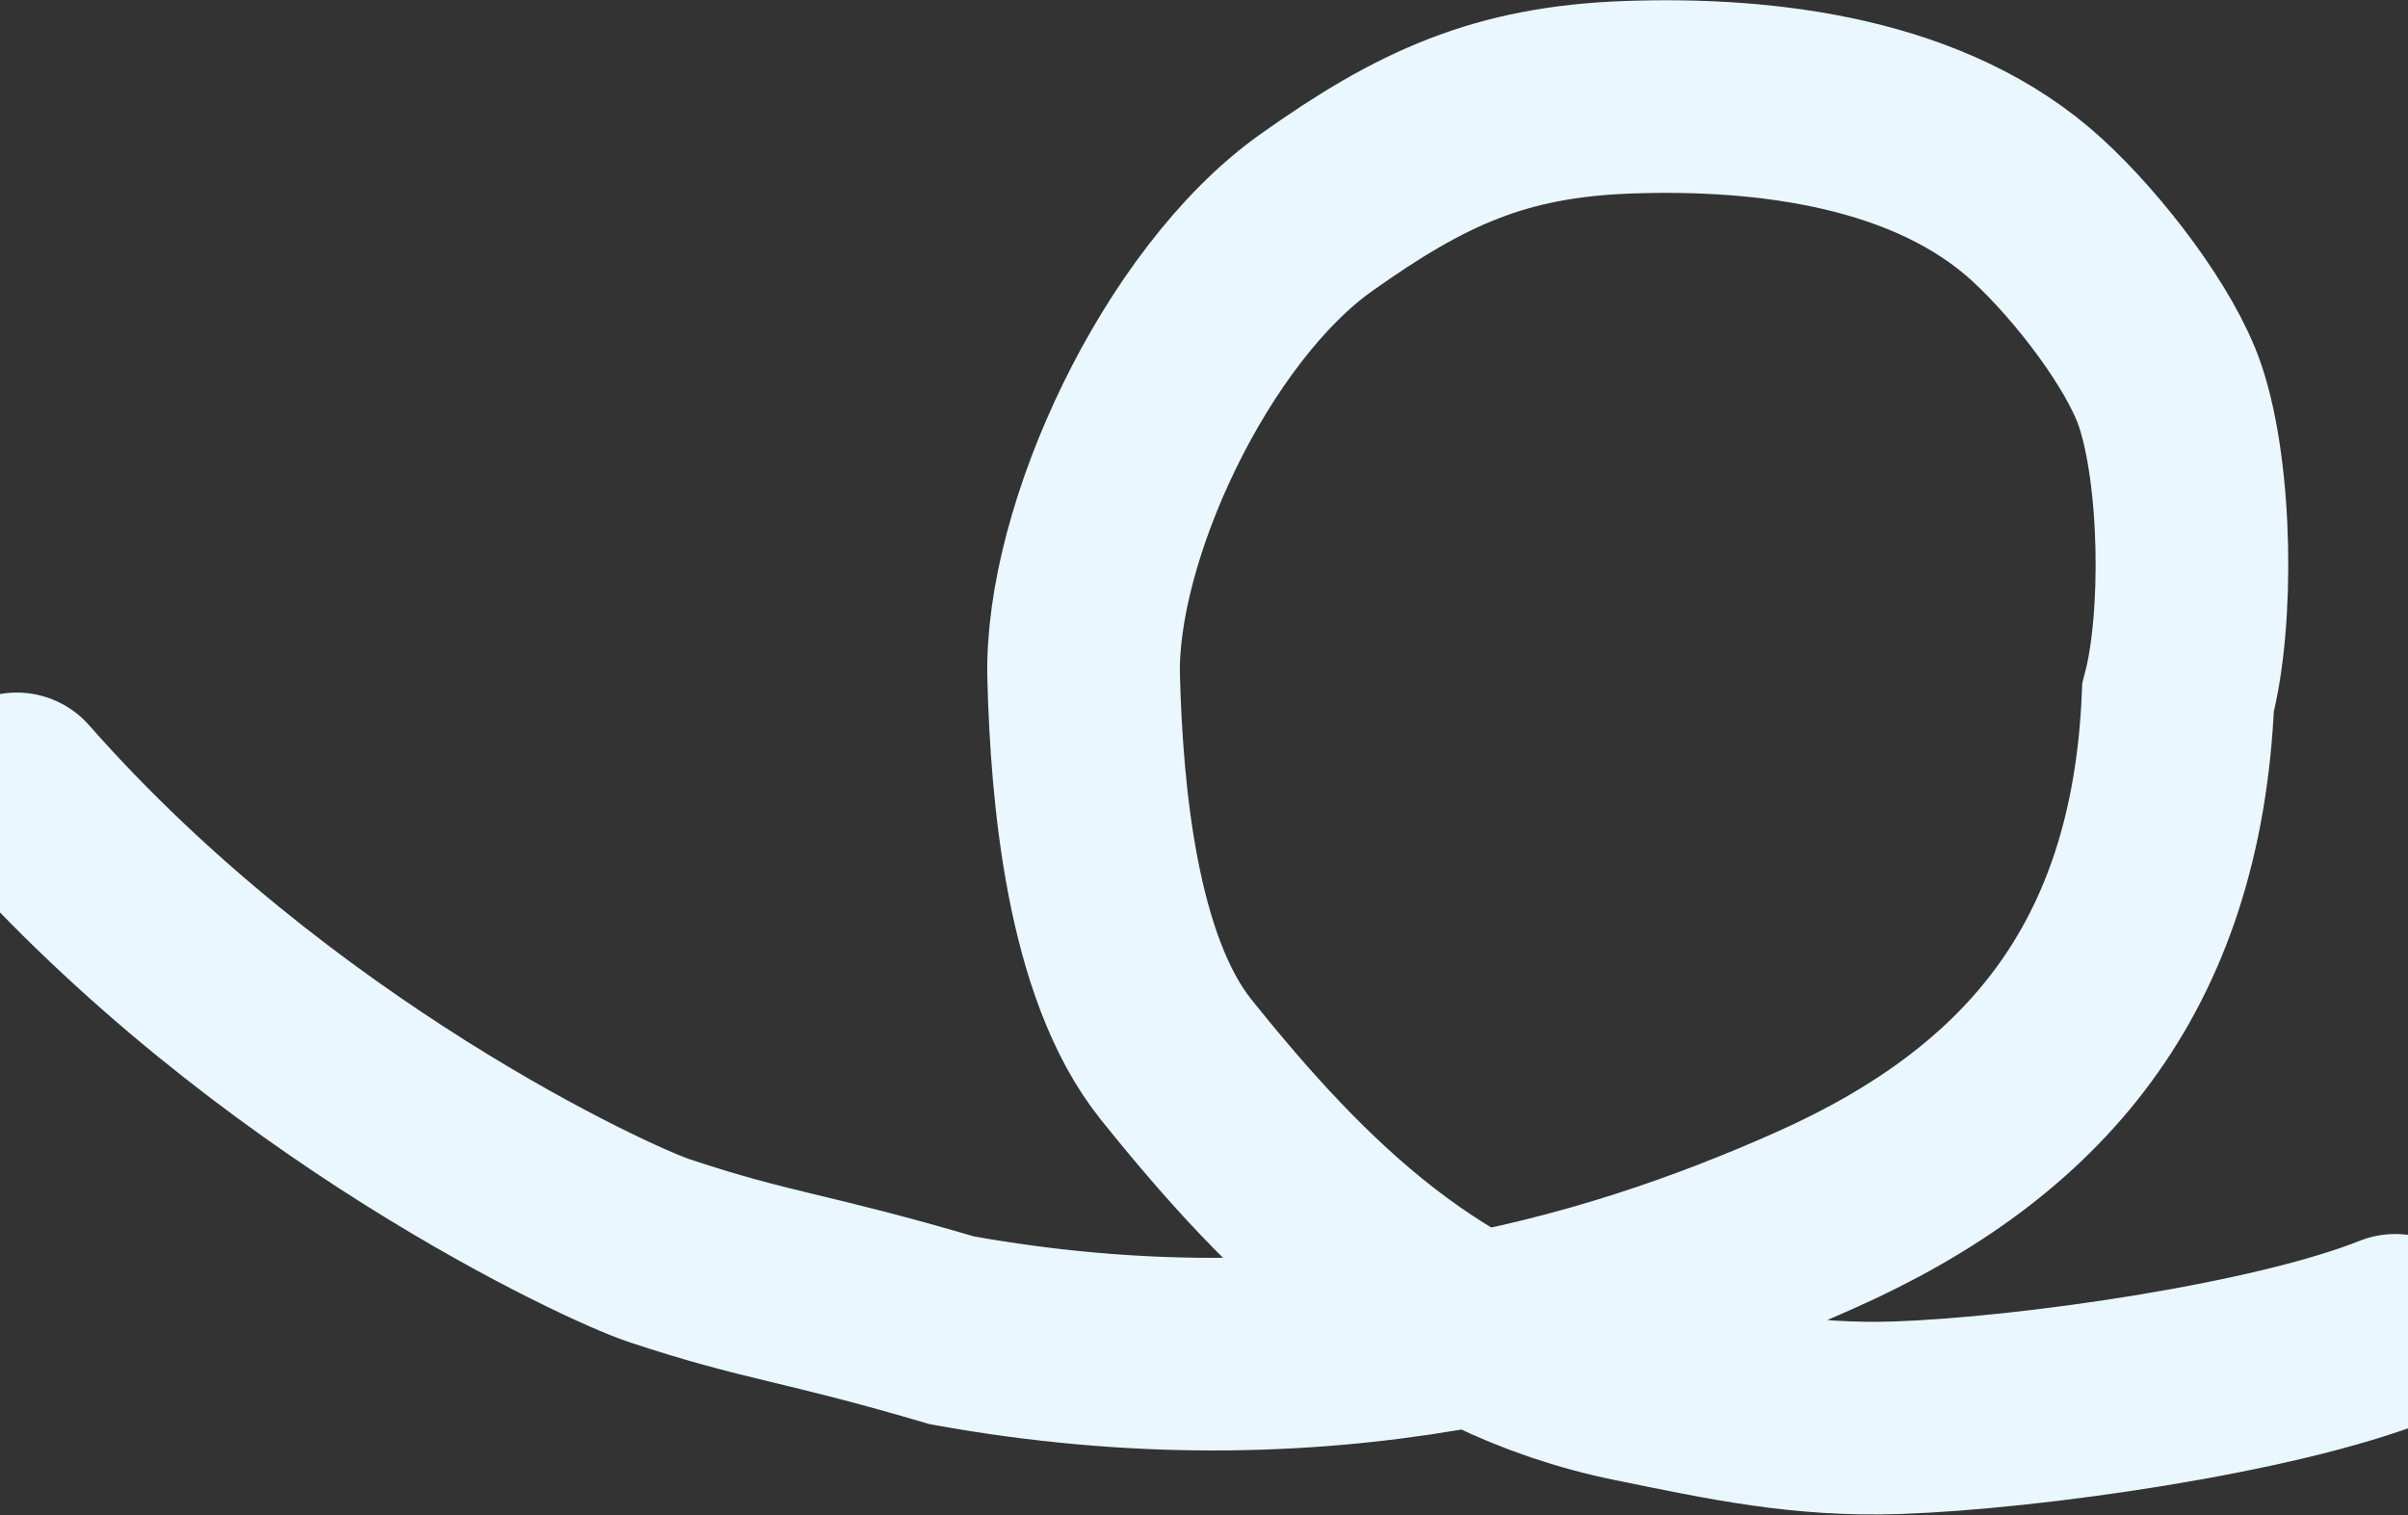 <svg xmlns="http://www.w3.org/2000/svg" width="375" height="236" fill="none"><rect width="100%" height="100%" fill="#333333" stroke="none"/><path stroke="#EAF7FF" stroke-linecap="round" stroke-width="30" d="M2.617 122.862c39.976 45.39 92.182 69.298 99.982 71.892 17.216 5.726 22.278 5.55 45.656 12.436 57.332 10.342 102.075-2.742 134.436-17.154 33.708-15.012 54.693-38.88 56.5-81.396 3.204-12.095 2.899-34.824-1.246-47.068-2.988-8.83-12.541-21.392-20.653-28.845-16.559-15.214-42.134-18.336-63.656-17.584-19.998.698-32.268 6.327-48.691 17.998-20.199 14.355-36.78 49.88-36.185 72.372.473 17.877 2.785 45.011 14.372 59.47 18.994 23.7 39.901 44.422 71.402 50.839 14.446 2.944 26.16 5.495 41.048 4.975 20.225-.706 58.515-6.048 77.418-13.607"/></svg>